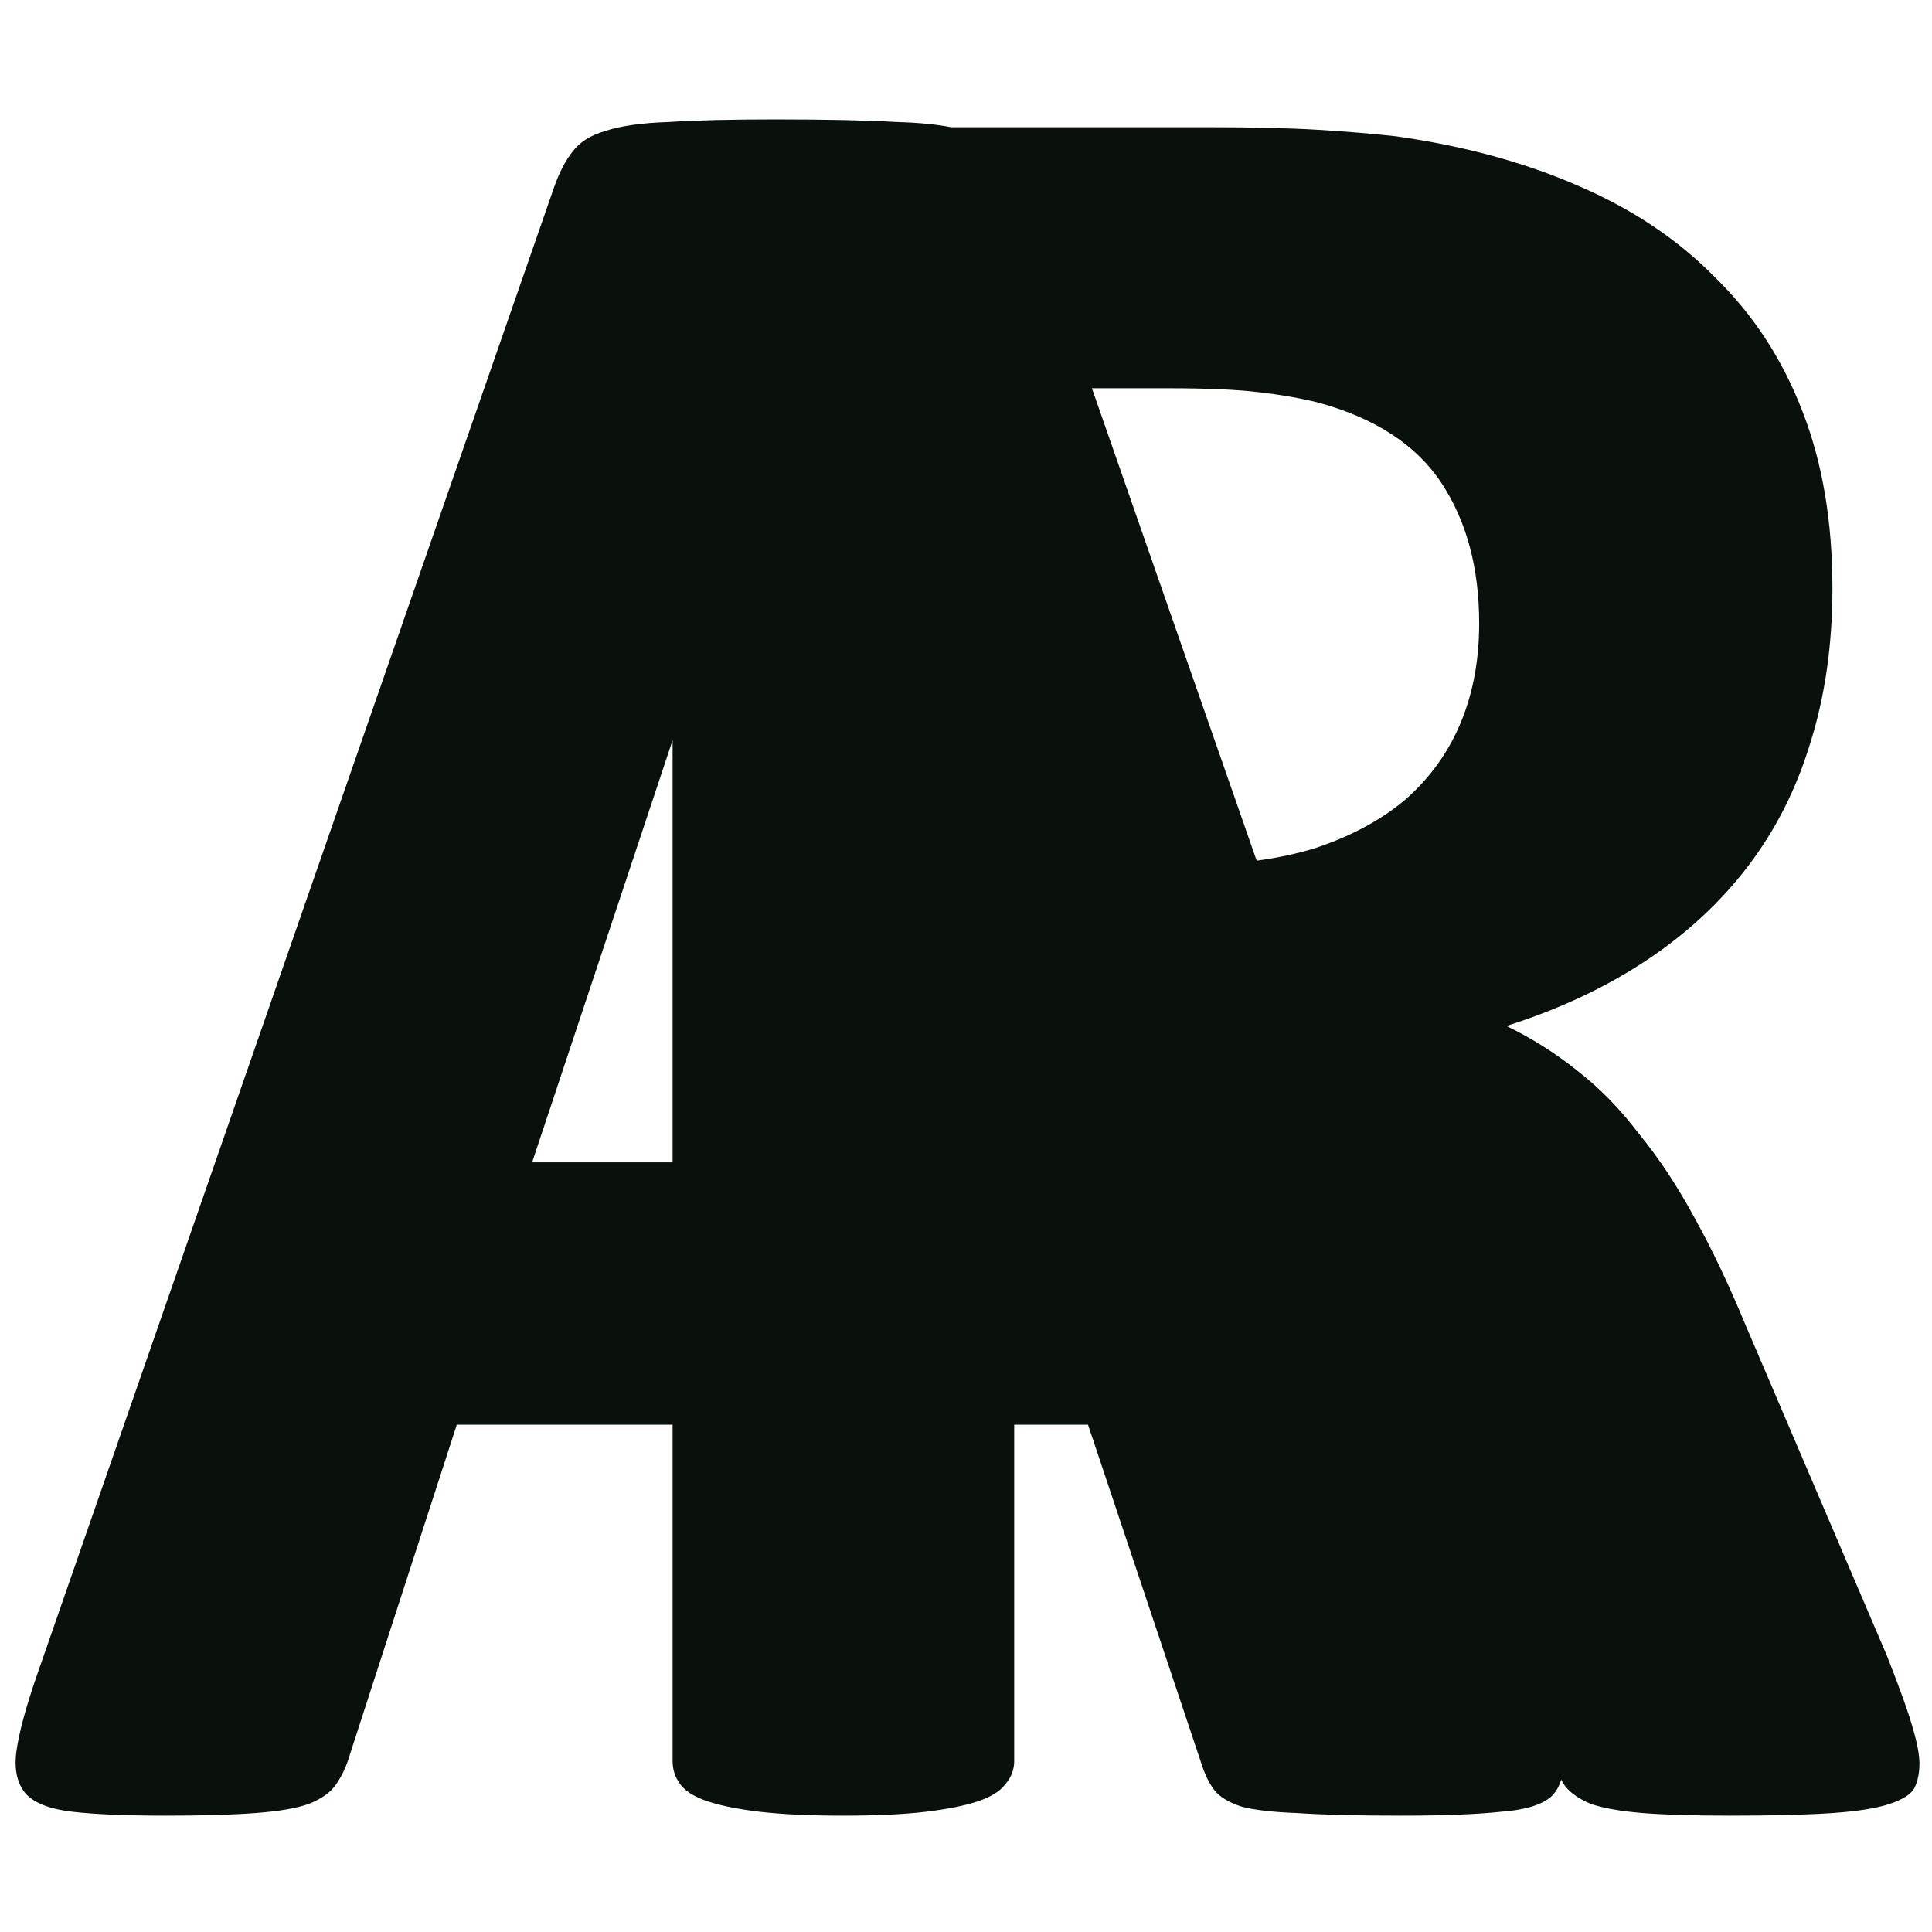 <?xml version="1.0" encoding="UTF-8" standalone="no"?>
<!-- Created with Inkscape (http://www.inkscape.org/) -->

<svg
   xmlns:dc="http://purl.org/dc/elements/1.1/"
   xmlns:cc="http://creativecommons.org/ns#"
   xmlns:rdf="http://www.w3.org/1999/02/22-rdf-syntax-ns#"
   xmlns:svg="http://www.w3.org/2000/svg"
   xmlns="http://www.w3.org/2000/svg"
   xmlns:sodipodi="http://sodipodi.sourceforge.net/DTD/sodipodi-0.dtd"
   xmlns:inkscape="http://www.inkscape.org/namespaces/inkscape"
   width="256"
   height="256"
   viewBox="0 0 67.733 67.733"
   version="1.1"
   id="svg8"
   inkscape:version="0.92.0 r15299"
   sodipodi:docname="safari-pinned-tab.svg"
   inkscape:export-filename="G:\Desktop\bitmddap.png"
   inkscape:export-xdpi="384.00003"
   inkscape:export-ydpi="384.00003">
  <defs
     id="defs2" />
  <sodipodi:namedview
     id="base"
     pagecolor="#ffffff"
     bordercolor="#00d23e"
     borderopacity="1"
     inkscape:pageopacity="0.0"
     inkscape:pageshadow="2"
     inkscape:zoom="0.9899495"
     inkscape:cx="518.07965"
     inkscape:cy="-64.237773"
     inkscape:document-units="mm"
     inkscape:current-layer="layer1"
     showgrid="false"
     units="px"
     inkscape:showpageshadow="false"
     borderlayer="true"
     inkscape:window-width="1920"
     inkscape:window-height="1017"
     inkscape:window-x="1432"
     inkscape:window-y="-8"
     inkscape:window-maximized="1">
    <inkscape:grid
       type="xygrid"
       id="grid4493" />
  </sodipodi:namedview>
  <g
     inkscape:label="Capa 1"
     inkscape:groupmode="layer"
     id="layer1"
     transform="translate(0,-229.267)">
    <path
       style="font-style:normal;font-variant:normal;font-weight:bold;font-stretch:normal;font-size:93.107px;line-height:24.247px;font-family:Calibri;-inkscape-font-specification:'Calibri Bold';font-variant-ligatures:normal;font-variant-caps:normal;font-variant-numeric:normal;font-feature-settings:normal;text-align:center;letter-spacing:0px;word-spacing:0px;writing-mode:lr-tb;text-anchor:middle;fill:#0a100c;fill-opacity:1;stroke:none;stroke-width:3.666"
       d="M 102.529 15.797 C 96.687 15.797 91.991 15.912 88.439 16.141 C 84.888 16.255 82.081 16.656 80.02 17.344 C 78.072 17.917 76.641 18.834 75.725 20.094 C 74.808 21.239 74.006 22.785 73.318 24.732 L 4.76 221.988 C 3.385 225.998 2.527 229.206 2.184 231.611 C 1.84 234.017 2.241 235.907 3.387 237.281 C 4.532 238.541 6.594 239.344 9.572 239.688 C 12.551 240.031 16.674 240.203 21.943 240.203 C 26.869 240.203 30.821 240.088 33.799 239.859 C 36.892 239.63 39.24 239.229 40.844 238.656 C 42.562 237.969 43.766 237.109 44.453 236.078 C 45.255 234.933 45.884 233.559 46.342 231.955 L 60.432 188.482 L 88.982 188.482 L 88.982 232.986 C 88.982 234.132 89.326 235.162 90.014 236.078 C 90.701 236.995 91.903 237.74 93.621 238.312 C 95.339 238.885 97.63 239.344 100.494 239.688 C 103.472 240.031 107.139 240.203 111.492 240.203 C 115.96 240.203 119.625 240.031 122.488 239.688 C 125.352 239.344 127.643 238.885 129.361 238.312 C 131.08 237.74 132.283 236.995 132.971 236.078 C 133.773 235.162 134.174 234.132 134.174 232.986 L 134.174 188.482 L 143.939 188.482 L 158.889 233.158 C 159.347 234.647 159.92 235.849 160.607 236.766 C 161.295 237.682 162.497 238.427 164.215 239 C 165.933 239.458 168.396 239.745 171.604 239.859 C 174.925 240.088 179.508 240.203 185.35 240.203 C 190.963 240.203 195.373 240.031 198.58 239.688 C 201.787 239.458 204.021 238.771 205.281 237.625 C 205.88 237.026 206.293 236.293 206.529 235.436 C 206.688 235.718 206.854 235.99 207.027 236.25 C 207.715 237.166 208.859 237.969 210.463 238.656 C 212.181 239.229 214.472 239.63 217.336 239.859 C 220.2 240.088 224.038 240.203 228.85 240.203 C 234.577 240.203 239.102 240.088 242.424 239.859 C 245.746 239.63 248.266 239.229 249.984 238.656 C 251.703 238.083 252.79 237.396 253.248 236.594 C 253.706 235.677 253.936 234.59 253.936 233.33 C 253.936 232.185 253.649 230.637 253.076 228.689 C 252.503 226.628 251.359 223.421 249.641 219.068 L 230.91 175.252 C 228.734 169.983 226.5 165.286 224.209 161.162 C 221.918 156.924 219.457 153.202 216.822 149.994 C 214.302 146.672 211.553 143.865 208.574 141.574 C 205.71 139.283 202.617 137.336 199.295 135.732 C 206.168 133.556 212.296 130.692 217.68 127.141 C 223.064 123.59 227.588 119.409 231.254 114.598 C 234.92 109.787 237.669 104.345 239.502 98.273 C 241.449 92.088 242.424 85.272 242.424 77.826 C 242.424 69.006 241.105 61.217 238.471 54.459 C 235.836 47.586 231.999 41.685 226.959 36.76 C 222.033 31.72 215.963 27.653 208.746 24.561 C 201.644 21.468 193.624 19.291 184.689 18.031 C 181.597 17.688 178.161 17.401 174.381 17.172 C 170.601 16.943 165.789 16.828 159.947 16.828 L 125.826 16.828 C 123.901 16.457 121.535 16.222 118.682 16.141 C 114.672 15.912 109.288 15.797 102.529 15.797 z M 144.455 51.365 L 154.449 51.365 C 159.604 51.365 163.613 51.537 166.477 51.881 C 169.455 52.225 172.09 52.683 174.381 53.256 C 181.941 55.318 187.381 58.868 190.703 63.908 C 194.025 68.948 195.688 75.136 195.688 82.467 C 195.688 87.278 194.885 91.631 193.281 95.525 C 191.678 99.42 189.272 102.798 186.064 105.662 C 182.857 108.411 178.848 110.588 174.037 112.191 C 171.641 112.933 169.044 113.491 166.25 113.863 L 144.455 51.365 z M 88.982 97.918 L 88.982 153.773 L 70.398 153.773 L 88.982 97.918 z "
       transform="matrix(0.265,0,0,0.265,0,229.267)"
       id="text4491" />
  </g>
</svg>
